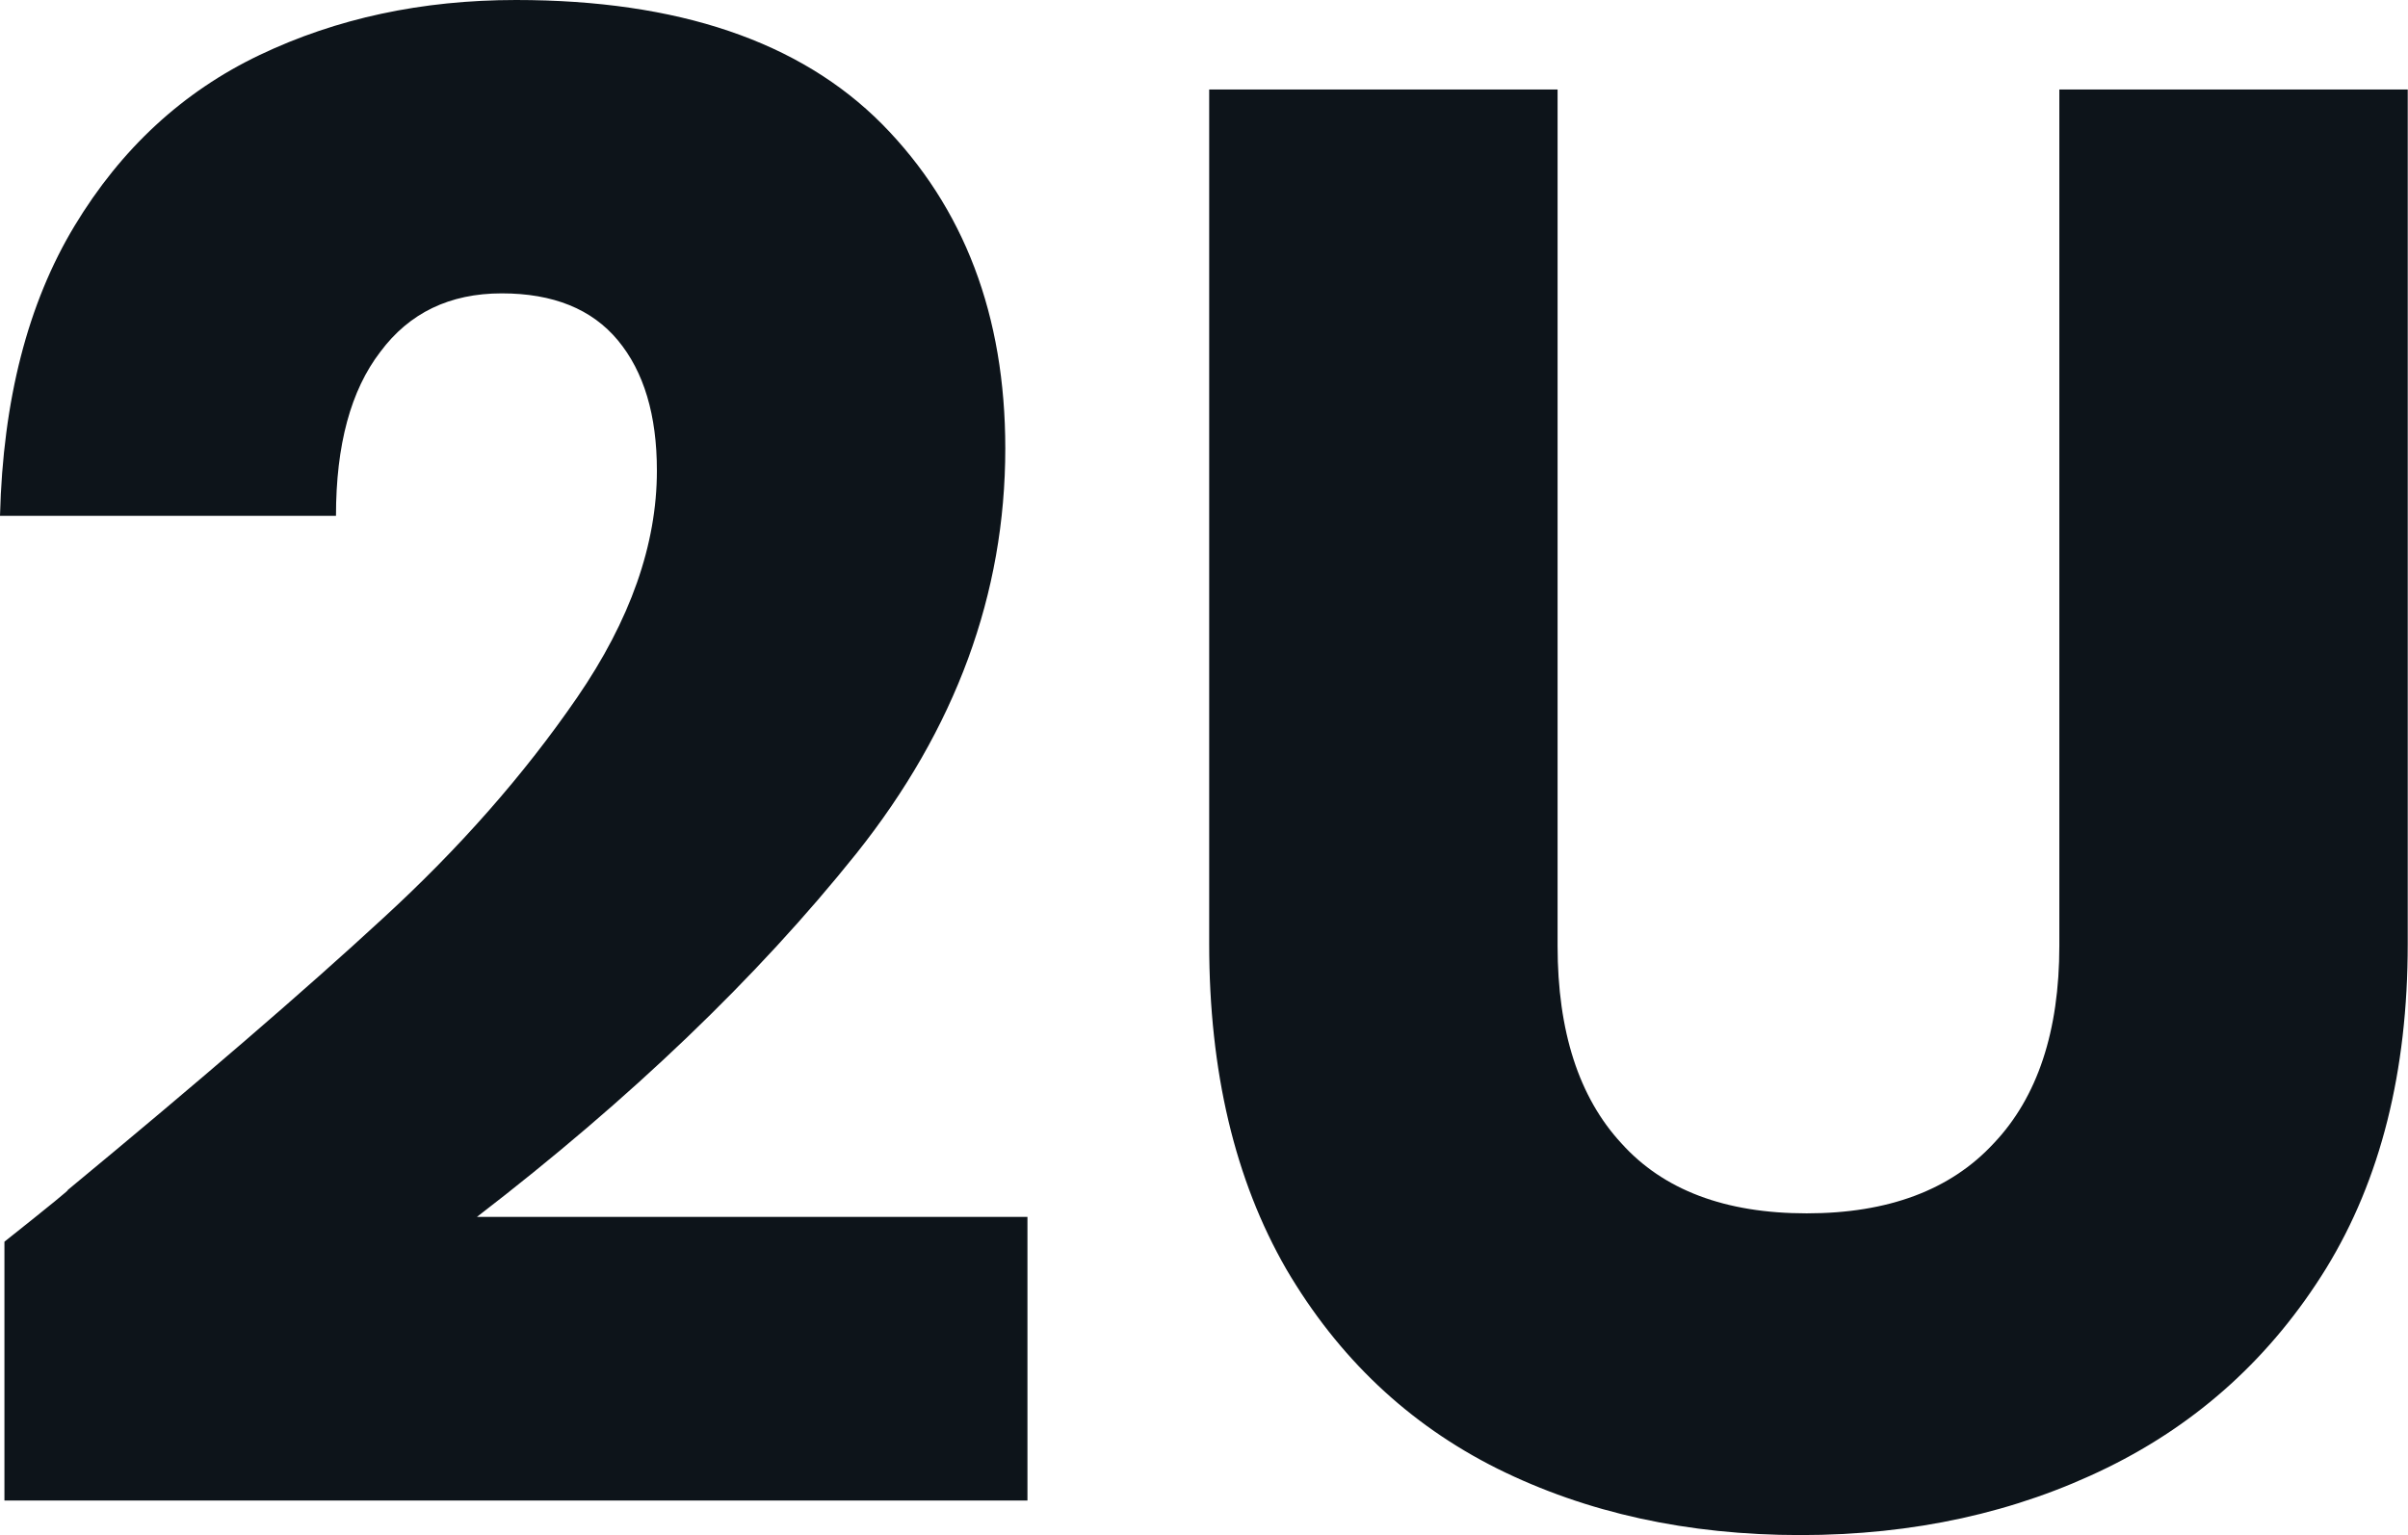 <svg fill="#0d141a" viewBox="0 0 27.163 17.319" height="100%" width="100%" xmlns="http://www.w3.org/2000/svg"><path preserveAspectRatio="none" d="M0.05 14.01Q0.83 13.39 0.76 13.43L0.76 13.43Q3.01 11.57 4.31 10.37Q5.61 9.18 6.51 7.87Q7.41 6.56 7.41 5.31L7.41 5.31Q7.41 4.37 6.97 3.84Q6.53 3.31 5.66 3.31L5.66 3.31Q4.78 3.31 4.29 3.97Q3.79 4.62 3.79 5.82L3.79 5.82L0 5.82Q0.05 3.86 0.84 2.55Q1.63 1.24 2.93 0.62Q4.23 0 5.82 0L5.82 0Q8.56 0 9.95 1.40Q11.34 2.81 11.34 5.06L11.34 5.06Q11.34 7.52 9.66 9.63Q7.98 11.73 5.38 13.73L5.38 13.73L11.59 13.73L11.59 16.93L0.05 16.93L0.05 14.01ZM13.64 1.01L17.57 1.01L17.57 10.67Q17.57 12.12 18.29 12.90Q19.00 13.69 20.38 13.69L20.38 13.69Q21.76 13.69 22.49 12.90Q23.23 12.12 23.23 10.67L23.23 10.67L23.23 1.01L27.16 1.01L27.16 10.65Q27.16 12.81 26.24 14.31Q25.32 15.80 23.77 16.56Q22.22 17.32 20.31 17.32L20.31 17.32Q18.40 17.32 16.89 16.57Q15.39 15.82 14.51 14.32Q13.64 12.81 13.64 10.65L13.64 10.65L13.64 1.01Z"></path></svg>